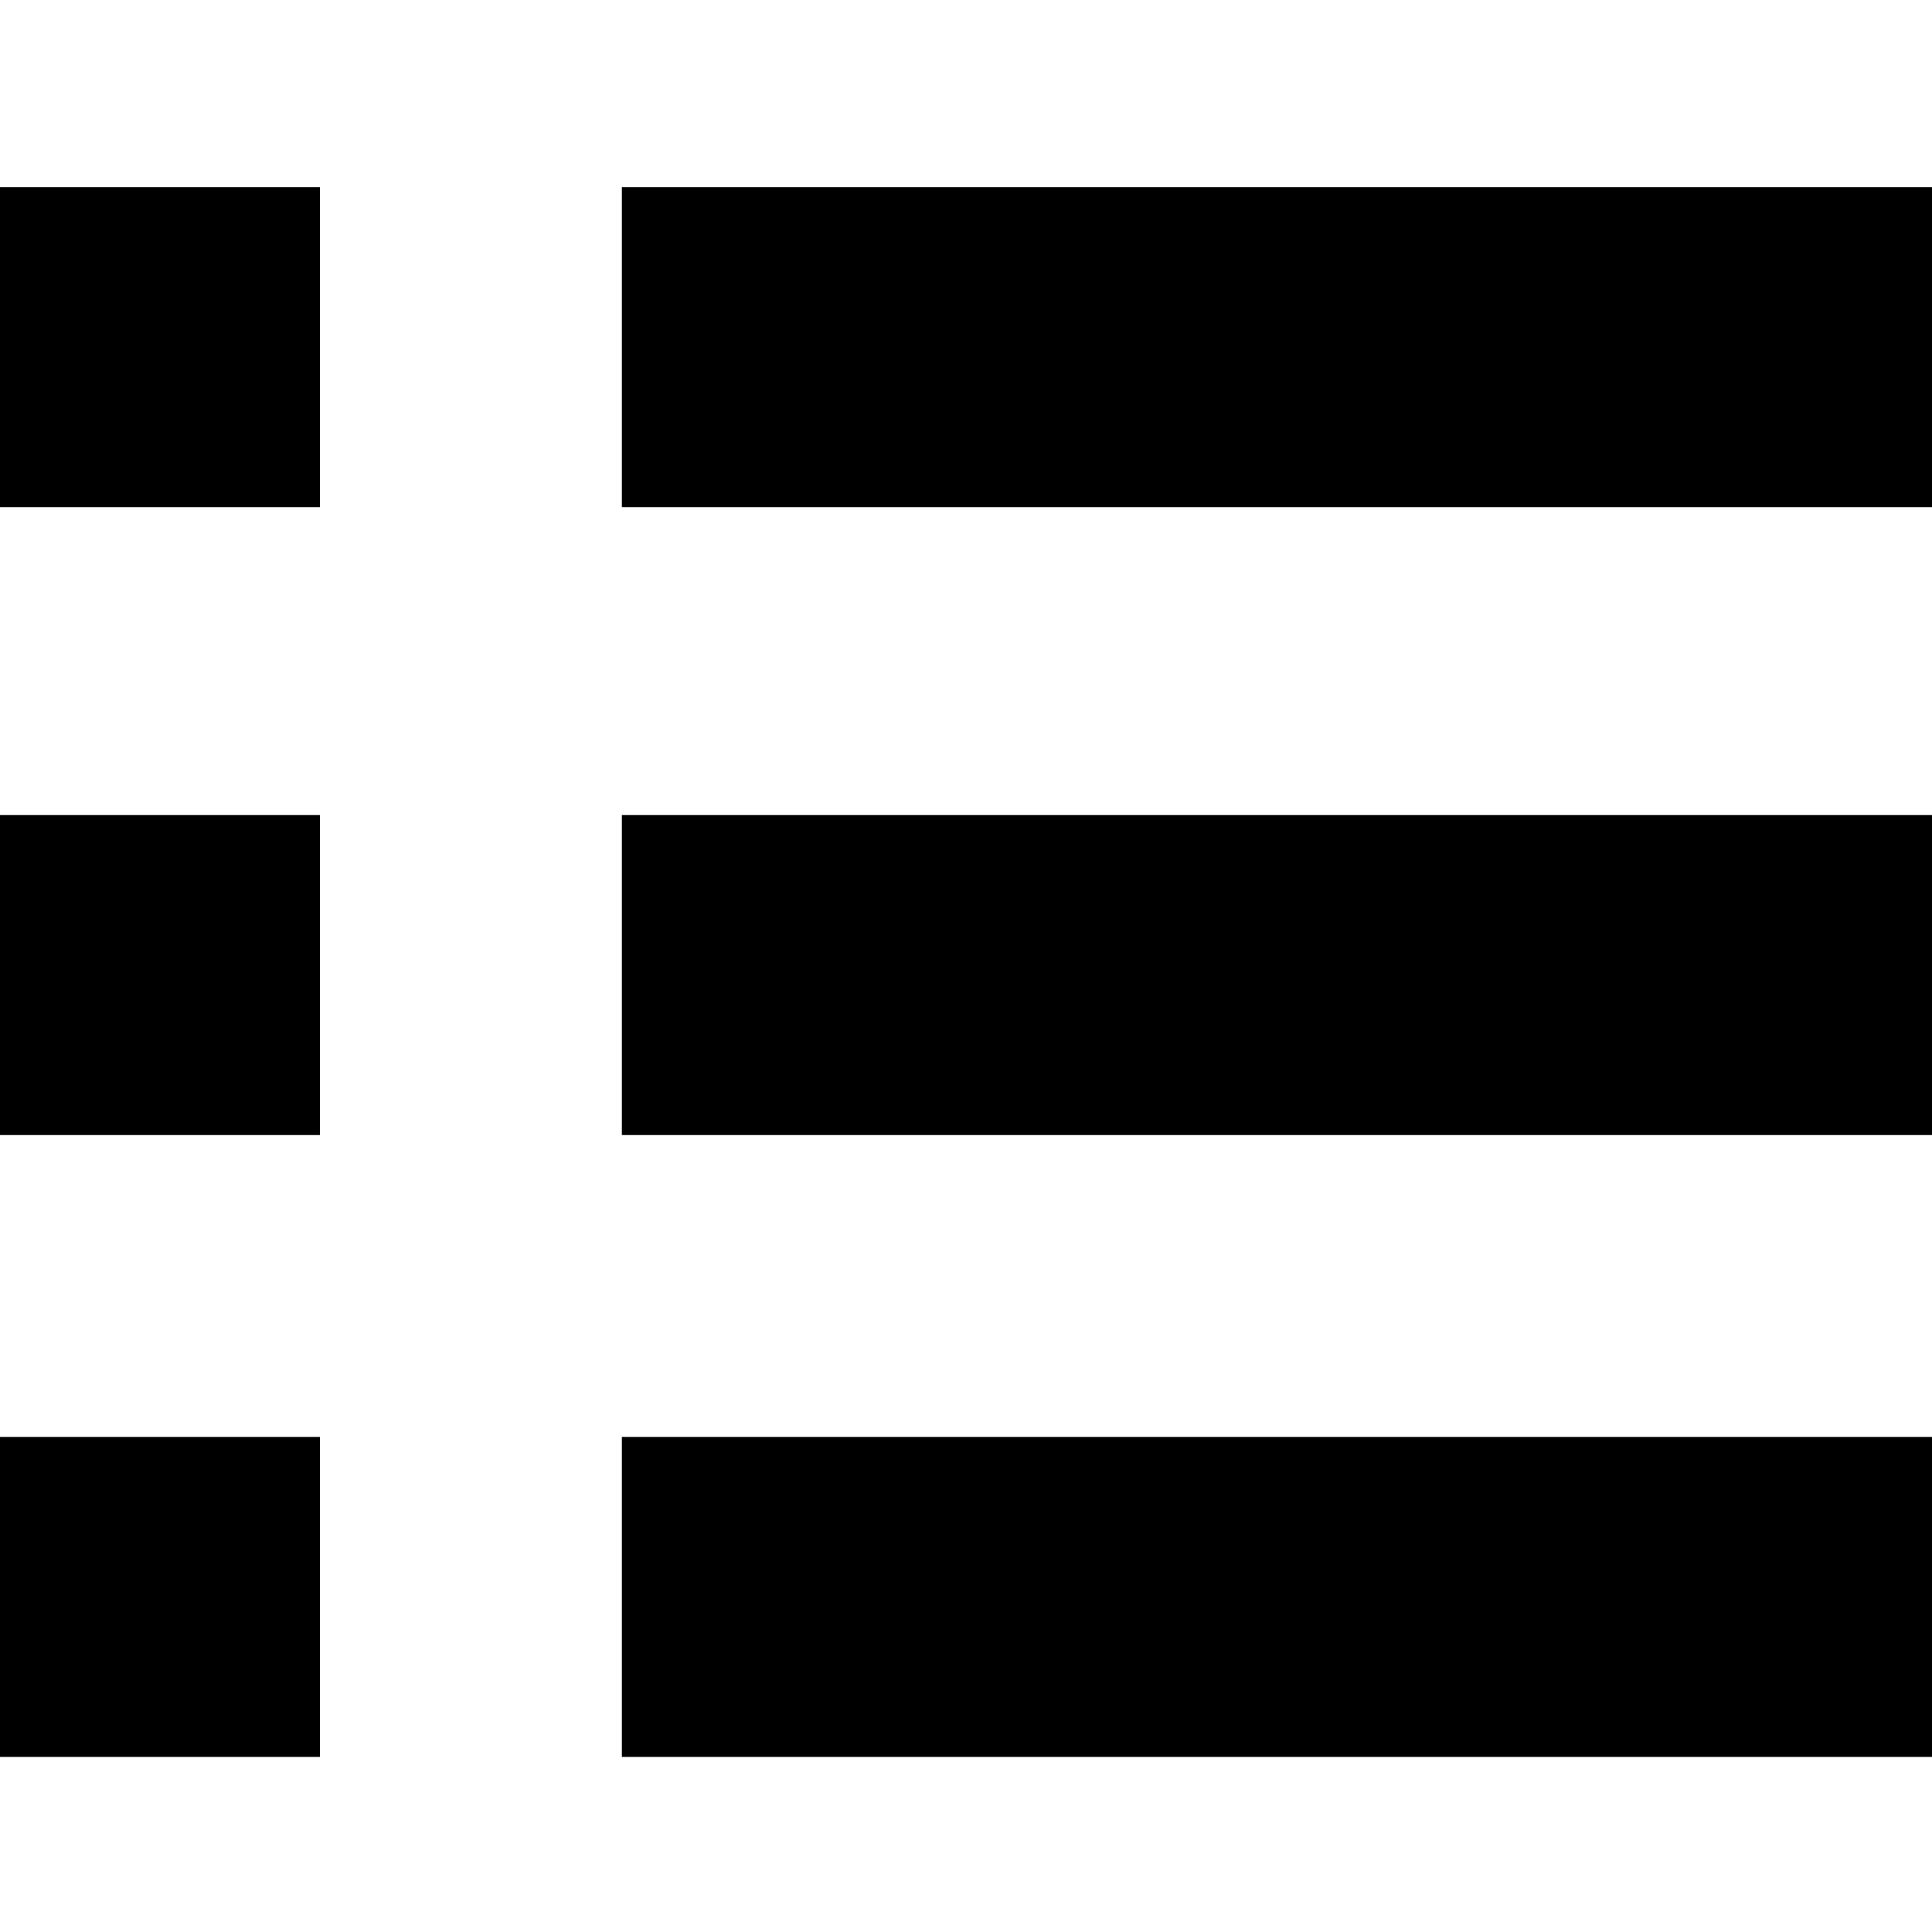 <svg version="1.1" id="iconmenu" xmlns="http://www.w3.org/2000/svg" xmlns:xlink="http://www.w3.org/1999/xlink" x="0px" y="0px"
	 viewBox="0 0 32 32" style="enable-background:new 0 0 32 32;" xml:space="preserve">
<rect id="bk6" x="10.3" y="23.8" width="21.7" height="5.3"/>
<rect id="bk5" x="10.3" y="13.5" width="21.7" height="5.3"/>
<rect id="bk4" x="10.3" y="3.1" width="21.7" height="5.3"/>
<rect id="bk3" x="0" y="23.8" width="5.3" height="5.3"/>
<rect id="bk2" x="0" y="13.5" width="5.3" height="5.3"/>
<rect id="bk1" x="0" y="3.1" width="5.3" height="5.3"/>
</svg>